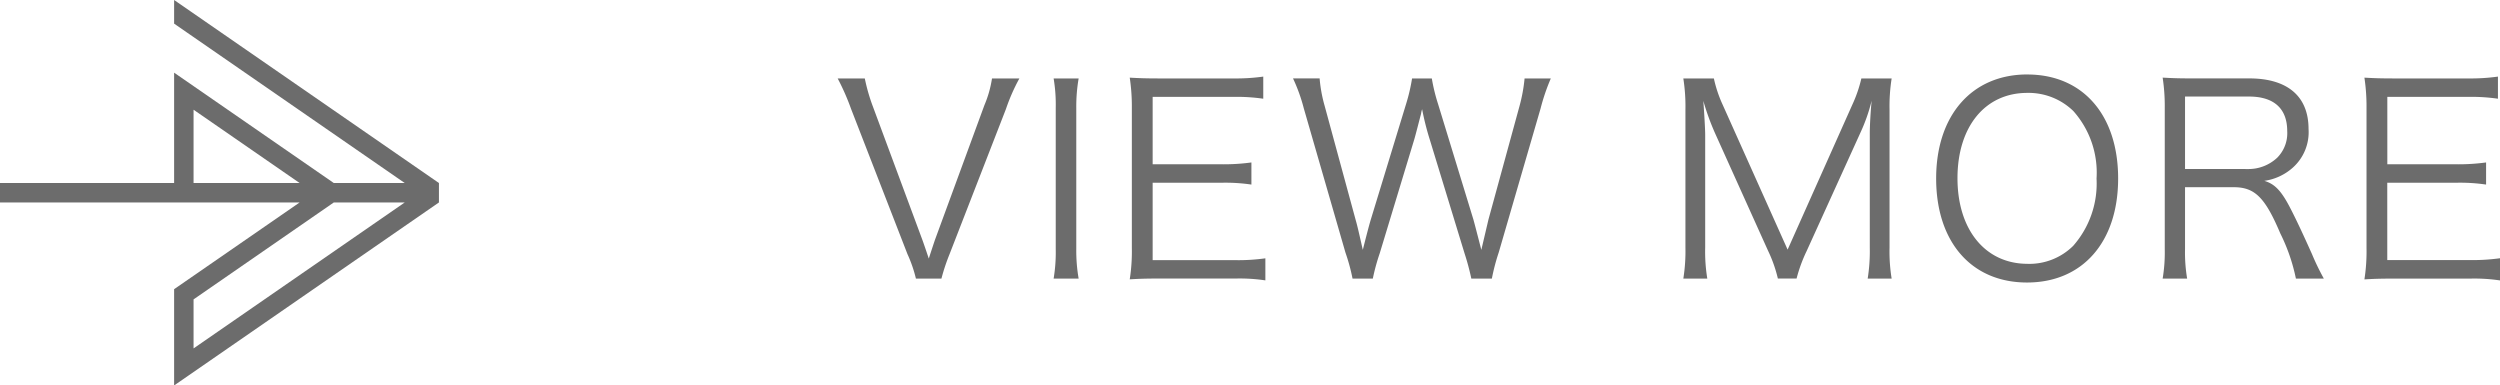 <svg xmlns="http://www.w3.org/2000/svg" width="170.867" height="26.346" viewBox="0 0 170.867 26.346">
  <g id="グループ_1015" data-name="グループ 1015" transform="translate(18052 -3477)">
    <path id="パス_763" data-name="パス 763" d="M2.628-11.952a12.564,12.564,0,0,1-.522-1.836H.252A15.969,15.969,0,0,1,1.17-11.7L5.022-1.782A9.03,9.03,0,0,1,5.6-.108H7.344A13.5,13.5,0,0,1,7.9-1.782L11.754-11.7a12.976,12.976,0,0,1,.918-2.088H10.8a7.57,7.57,0,0,1-.522,1.836L6.894-2.736c-.126.378-.234.7-.414,1.26-.18-.54-.36-1.062-.432-1.26Zm12.384-1.836a10.77,10.77,0,0,1,.144,2.016v9.648a10.893,10.893,0,0,1-.144,2.016h1.71a11.148,11.148,0,0,1-.162-2.016v-9.648a11.29,11.29,0,0,1,.162-2.016ZM29.484-1.494a13.331,13.331,0,0,1-2,.126H21.78V-6.66h4.734a12.209,12.209,0,0,1,2.016.126V-8.046a14.083,14.083,0,0,1-2.016.126H21.78v-4.608h5.544a12.648,12.648,0,0,1,2.016.126v-1.512a13.422,13.422,0,0,1-2.016.126h-5.13c-.864,0-1.35-.018-1.98-.054a13.266,13.266,0,0,1,.144,2.052V-2.2a12.39,12.39,0,0,1-.144,2.142c.612-.036,1.116-.054,1.98-.054h5.274a11.787,11.787,0,0,1,2.016.126ZM44.964-.108a14.091,14.091,0,0,1,.468-1.782l2.862-9.846a13.883,13.883,0,0,1,.7-2.052H47.2a10.993,10.993,0,0,1-.342,1.872L44.73-4.14l-.486,2.07c-.36-1.4-.432-1.674-.54-2.07l-2.412-7.884a12.431,12.431,0,0,1-.432-1.764H39.51a12.488,12.488,0,0,1-.414,1.764l-2.412,7.9c-.144.486-.36,1.332-.54,2.052-.252-1.1-.36-1.6-.486-2.034l-2.124-7.812a9.7,9.7,0,0,1-.342-1.872H31.374a11.66,11.66,0,0,1,.738,2.052L34.956-1.89a13.144,13.144,0,0,1,.486,1.782h1.386A14.03,14.03,0,0,1,37.3-1.836l2.358-7.776c.108-.36.342-1.3.468-1.764a1.426,1.426,0,0,1,.072-.306,18.352,18.352,0,0,0,.522,2.07l2.376,7.776A16.714,16.714,0,0,1,43.56-.108ZM63.846-2a9.3,9.3,0,0,1,.666,1.89H65.79a10.2,10.2,0,0,1,.684-1.872l3.672-8.082a11.853,11.853,0,0,0,.774-2.2c-.072.738-.126,1.71-.126,2.214v7.812A12.039,12.039,0,0,1,70.65-.108h1.638a11.408,11.408,0,0,1-.144-2.124v-9.414a12.258,12.258,0,0,1,.144-2.142h-2.07a9.132,9.132,0,0,1-.612,1.782L65.178-2.088l-4.446-9.918a8.621,8.621,0,0,1-.594-1.782H58.05a12.39,12.39,0,0,1,.144,2.142v9.414A11.91,11.91,0,0,1,58.05-.108h1.638a11.408,11.408,0,0,1-.144-2.124v-7.7c0-.432-.072-1.548-.126-2.322a16.6,16.6,0,0,0,.81,2.232Zm17.712-12.06c-3.78,0-6.228,2.79-6.228,7.11,0,4.338,2.412,7.11,6.21,7.11s6.228-2.772,6.228-7.11S85.356-14.058,81.558-14.058Zm.018,12.942c-2.88,0-4.788-2.322-4.788-5.85s1.89-5.832,4.77-5.832a4.389,4.389,0,0,1,3.15,1.242,6.33,6.33,0,0,1,1.584,4.608,6.444,6.444,0,0,1-1.6,4.608A4.261,4.261,0,0,1,81.576-1.116Zm20.25,1.008a16.529,16.529,0,0,1-.81-1.674c-.558-1.242-.99-2.178-1.422-3.024-.648-1.278-1.1-1.764-1.836-1.98a3.7,3.7,0,0,0,1.944-.9,3.249,3.249,0,0,0,1.08-2.646c0-2.232-1.44-3.456-4.05-3.456h-3.96c-.828,0-1.332-.018-1.962-.054a12.89,12.89,0,0,1,.144,2.07v9.648A10.893,10.893,0,0,1,90.81-.108h1.674a10.854,10.854,0,0,1-.144-2.034V-6.354h3.33c1.44,0,2.142.7,3.186,3.168A12.55,12.55,0,0,1,99.918-.108ZM92.34-7.6v-4.95h4.374c1.71,0,2.61.828,2.61,2.358A2.375,2.375,0,0,1,98.64-8.37a2.874,2.874,0,0,1-2.034.774Zm21.528,6.1a13.331,13.331,0,0,1-2,.126h-5.706V-6.66H110.9a12.209,12.209,0,0,1,2.016.126V-8.046a14.083,14.083,0,0,1-2.016.126h-4.734v-4.608h5.544a12.648,12.648,0,0,1,2.016.126v-1.512a13.422,13.422,0,0,1-2.016.126h-5.13c-.864,0-1.35-.018-1.98-.054a13.266,13.266,0,0,1,.144,2.052V-2.2A12.39,12.39,0,0,1,104.6-.054c.612-.036,1.116-.054,1.98-.054h5.274a11.787,11.787,0,0,1,2.016.126Z" transform="translate(-17995 3496.149)" fill="#6c6c6c"/>
    <path id="パス_408" data-name="パス 408" d="M13.229,20.462l9.586-6.625h4.848L13.229,23.813Zm0-12.963,7.249,5.01H13.229ZM11.9,0V1.615L27.663,12.509H22.814L11.9,4.966v7.543H0v1.329H20.478L11.9,19.765v6.58L30,13.837V12.509Z" transform="translate(-18052 3477)" fill="#6c6c6c"/>
  </g>
</svg>
